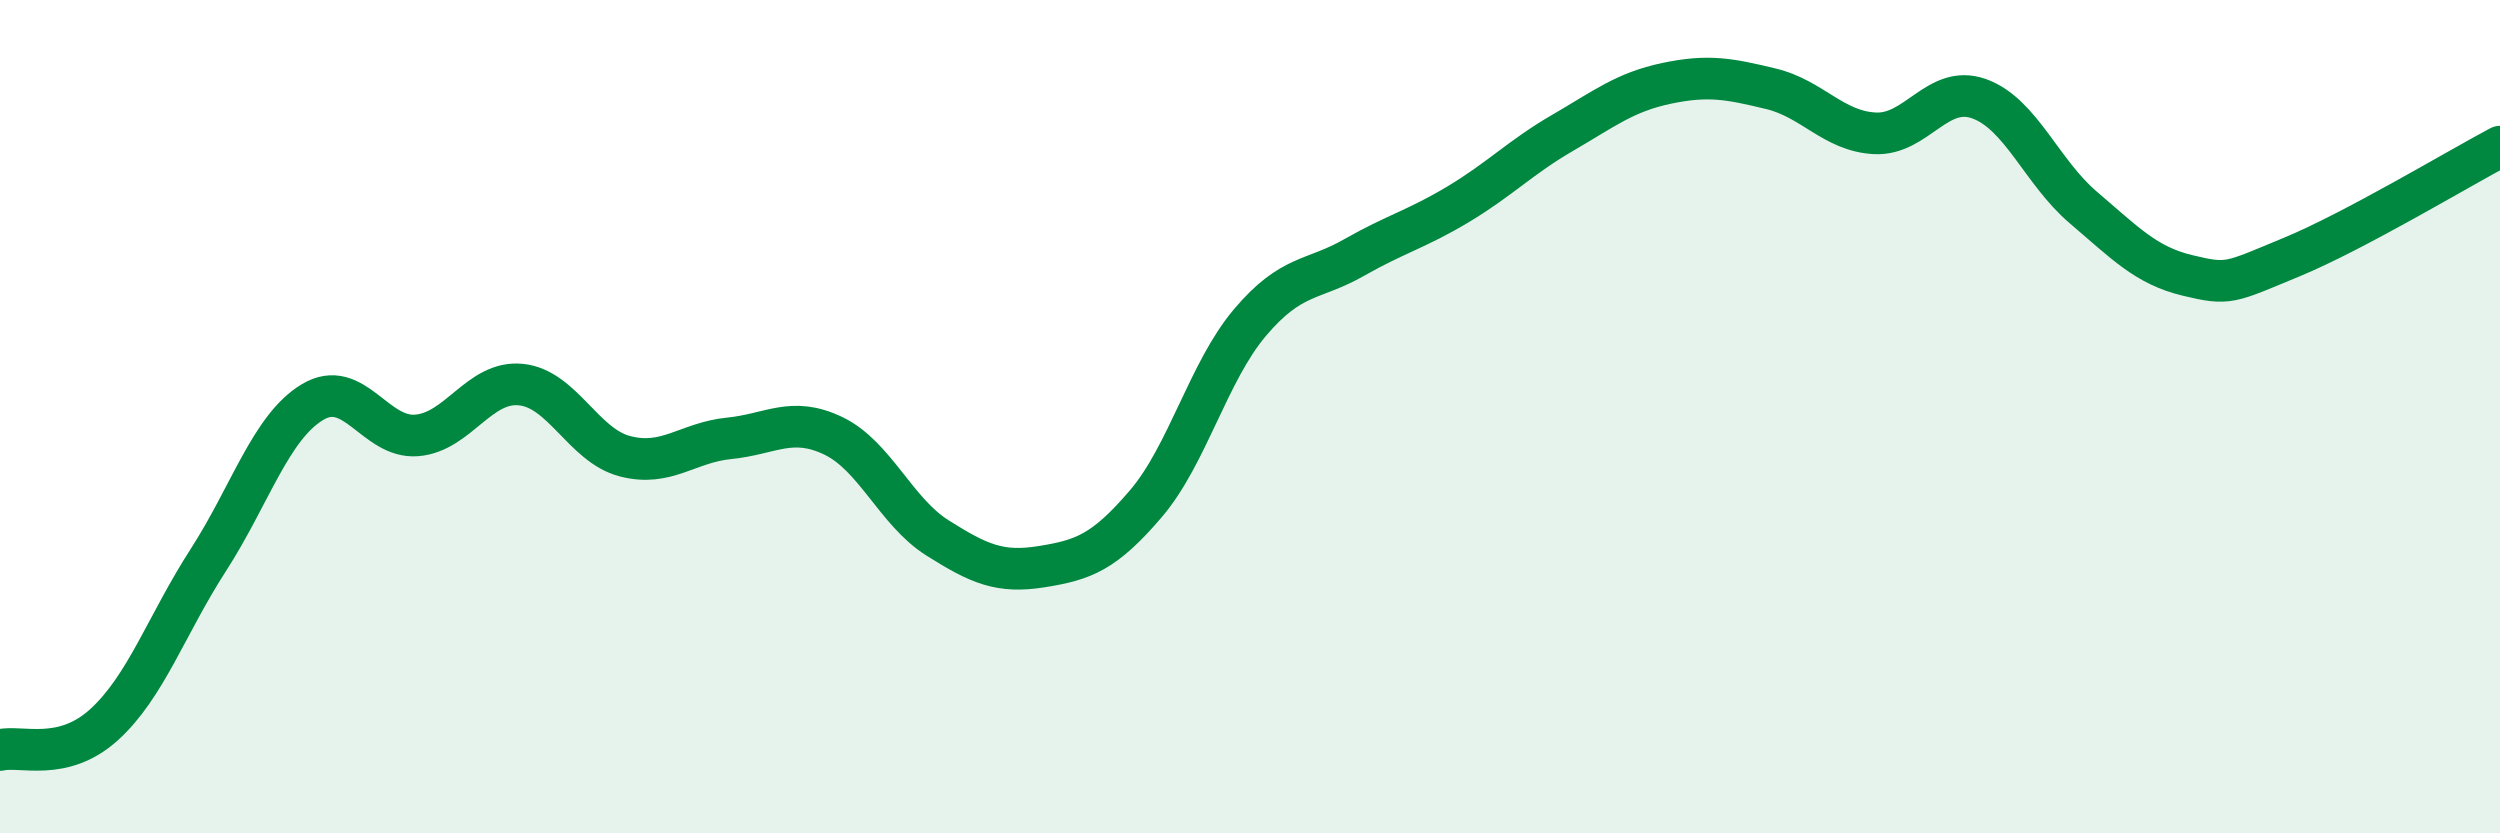 
    <svg width="60" height="20" viewBox="0 0 60 20" xmlns="http://www.w3.org/2000/svg">
      <path
        d="M 0,18 C 0.5,17.88 1.5,18.3 2.5,17.39 C 3.5,16.48 4,14.99 5,13.44 C 6,11.89 6.5,10.25 7.5,9.65 C 8.5,9.05 9,10.53 10,10.45 C 11,10.37 11.5,9.13 12.5,9.23 C 13.5,9.33 14,10.69 15,10.95 C 16,11.21 16.5,10.62 17.5,10.52 C 18.5,10.42 19,9.98 20,10.46 C 21,10.94 21.5,12.28 22.5,12.91 C 23.5,13.54 24,13.76 25,13.6 C 26,13.44 26.5,13.26 27.5,12.09 C 28.5,10.92 29,8.92 30,7.74 C 31,6.56 31.5,6.75 32.5,6.18 C 33.5,5.61 34,5.5 35,4.9 C 36,4.3 36.5,3.77 37.5,3.19 C 38.5,2.61 39,2.21 40,2 C 41,1.79 41.5,1.89 42.5,2.13 C 43.5,2.37 44,3.15 45,3.2 C 46,3.25 46.5,2.01 47.5,2.37 C 48.5,2.73 49,4.13 50,4.98 C 51,5.83 51.5,6.37 52.5,6.61 C 53.5,6.85 53.5,6.79 55,6.17 C 56.5,5.55 59,4.05 60,3.52L60 20L0 20Z"
        fill="#008740"
        opacity="0.1"
        stroke-linecap="round"
        stroke-linejoin="round"
      />
      <path
        d="M 0,18 C 0.5,17.88 1.5,18.3 2.5,17.39 C 3.5,16.48 4,14.99 5,13.44 C 6,11.89 6.5,10.25 7.5,9.65 C 8.5,9.05 9,10.53 10,10.45 C 11,10.37 11.5,9.13 12.5,9.23 C 13.5,9.33 14,10.69 15,10.95 C 16,11.21 16.5,10.62 17.5,10.52 C 18.5,10.42 19,9.98 20,10.46 C 21,10.94 21.5,12.28 22.5,12.91 C 23.5,13.54 24,13.76 25,13.6 C 26,13.44 26.5,13.26 27.5,12.09 C 28.5,10.92 29,8.92 30,7.74 C 31,6.56 31.5,6.75 32.5,6.18 C 33.5,5.61 34,5.5 35,4.9 C 36,4.3 36.5,3.77 37.5,3.19 C 38.5,2.61 39,2.21 40,2 C 41,1.79 41.5,1.89 42.5,2.13 C 43.5,2.37 44,3.15 45,3.2 C 46,3.25 46.5,2.01 47.5,2.37 C 48.5,2.73 49,4.13 50,4.98 C 51,5.83 51.5,6.37 52.5,6.61 C 53.5,6.85 53.5,6.79 55,6.17 C 56.5,5.55 59,4.05 60,3.52"
        stroke="#008740"
        stroke-width="1"
        fill="none"
        stroke-linecap="round"
        stroke-linejoin="round"
      />
    </svg>
  